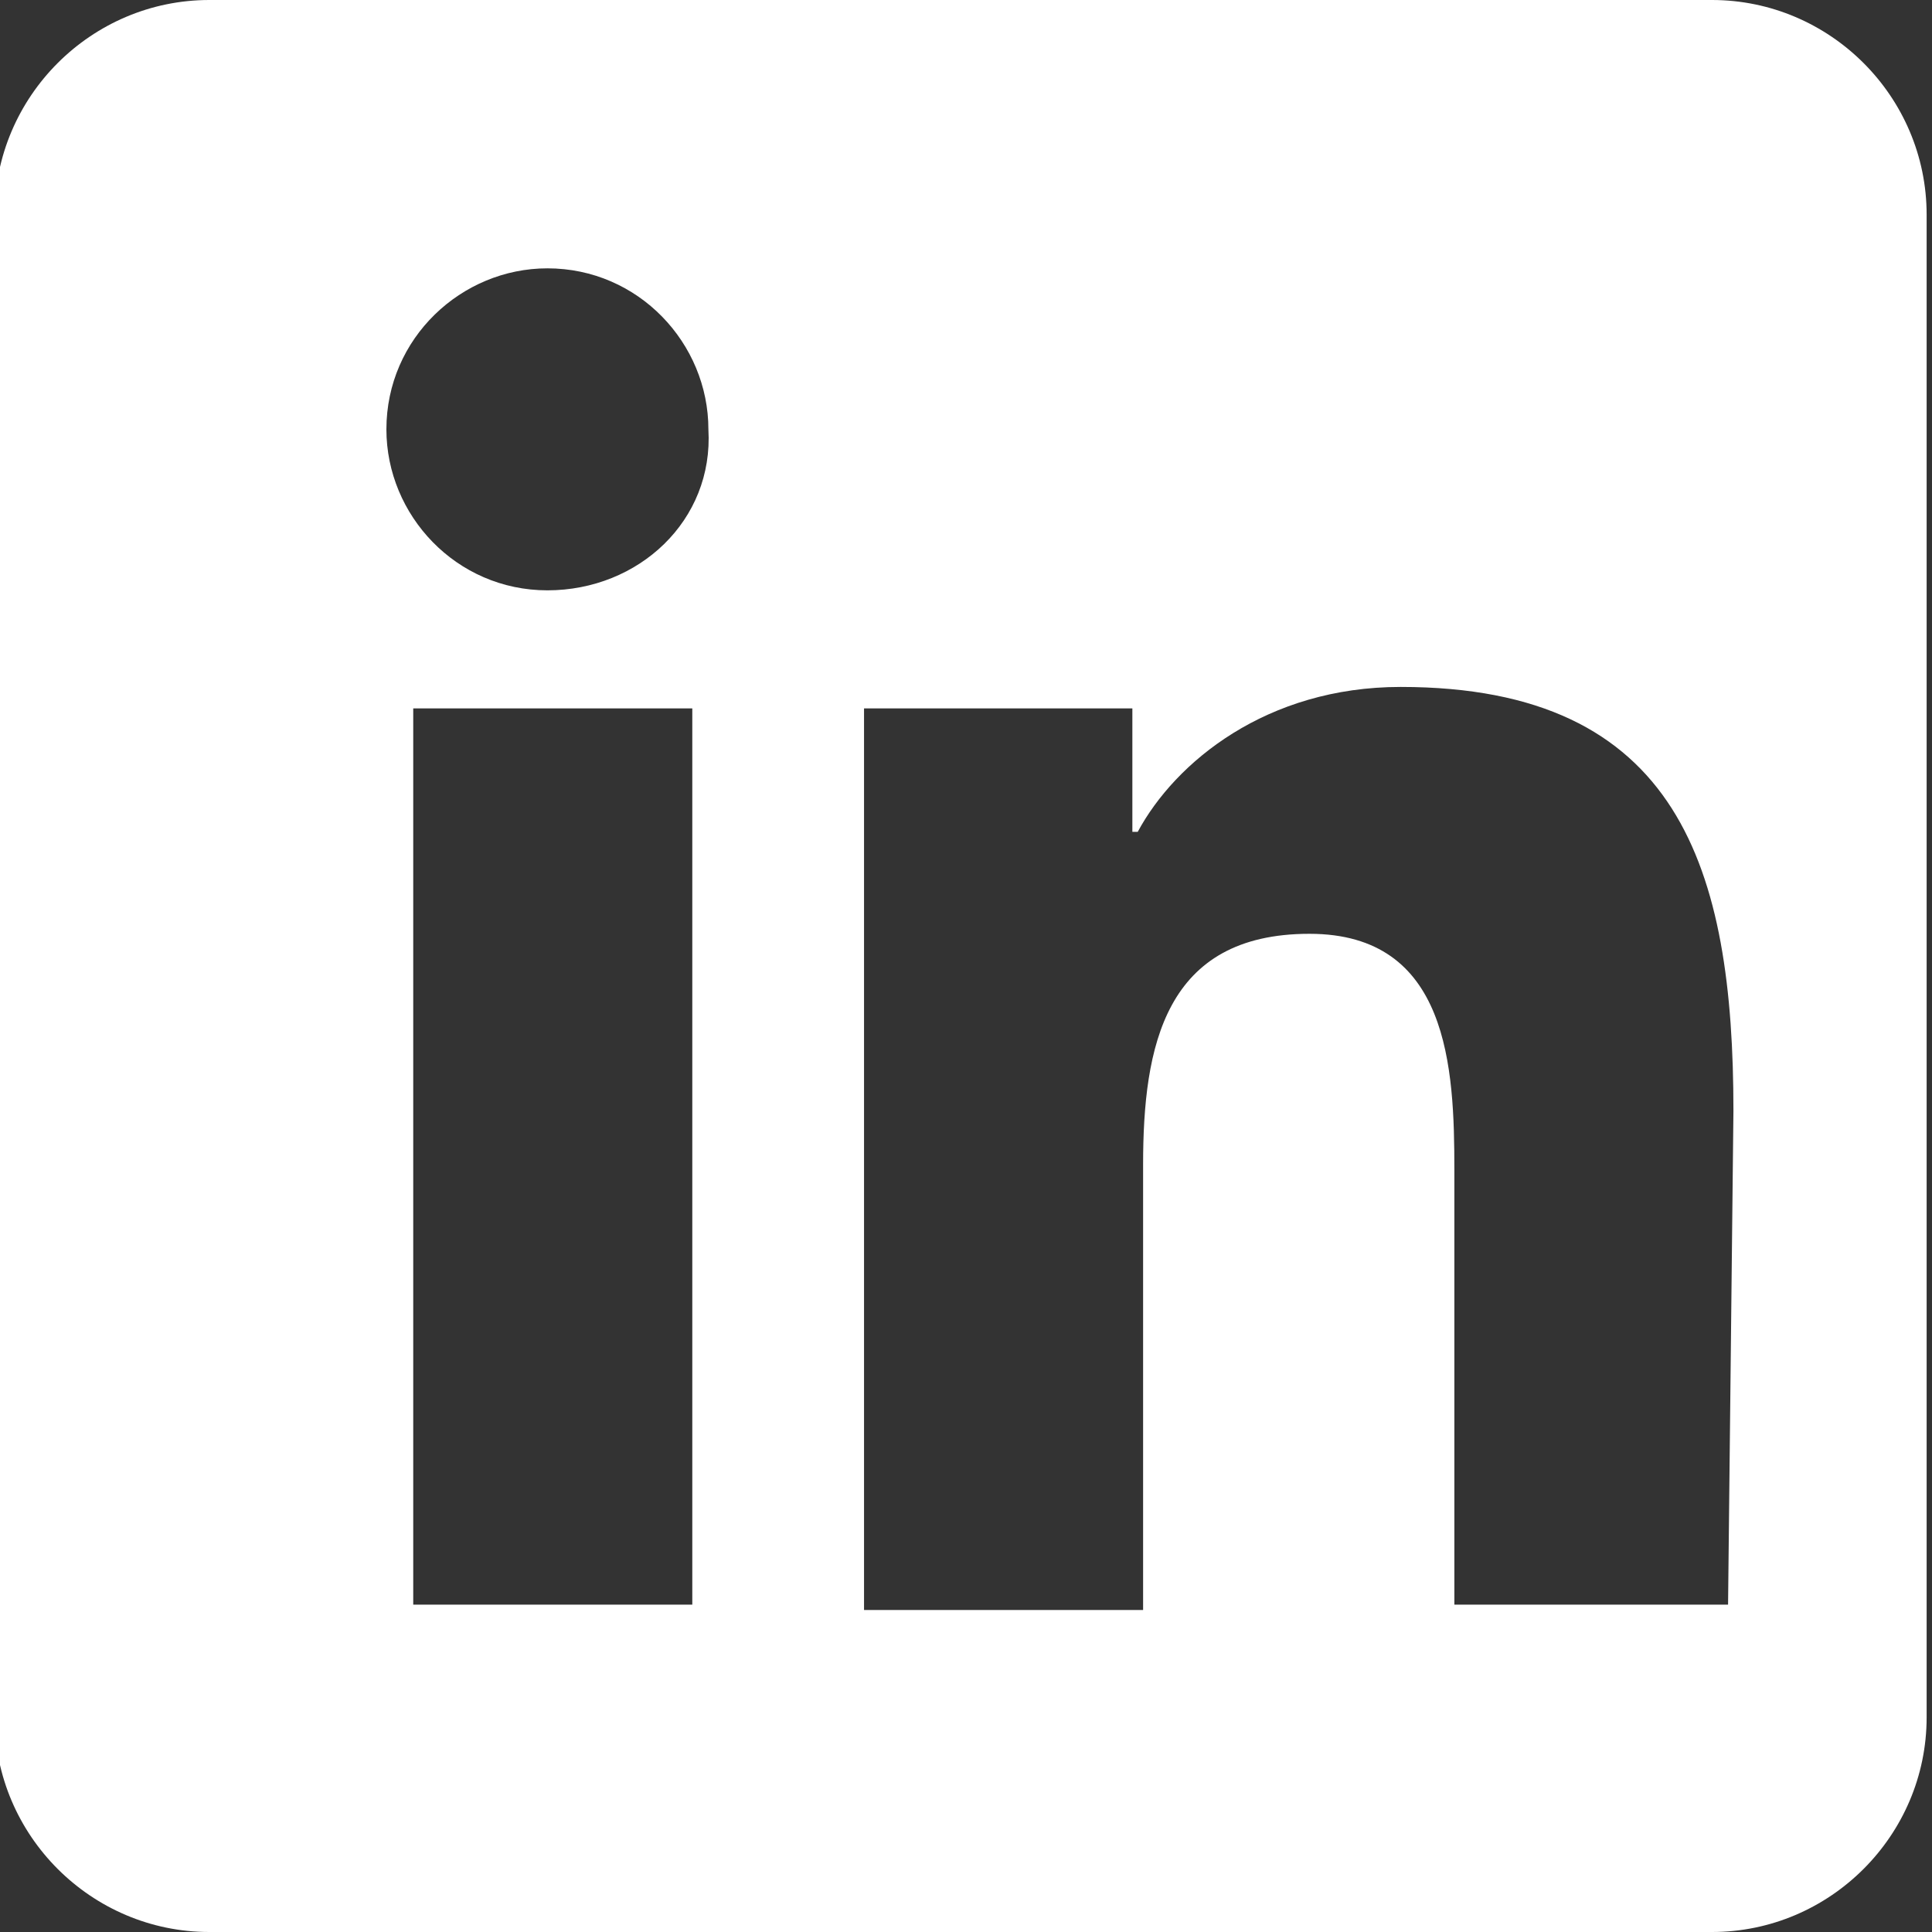 <?xml version="1.0" encoding="utf-8"?>
<!-- Generator: Adobe Illustrator 25.0.1, SVG Export Plug-In . SVG Version: 6.00 Build 0)  -->
<svg version="1.1" id="Layer_1" xmlns="http://www.w3.org/2000/svg" xmlns:xlink="http://www.w3.org/1999/xlink" x="0px" y="0px"
	 width="36px" height="36px" viewBox="0 0 36 36" style="enable-background:new 0 0 36 36;" xml:space="preserve">
<rect x="0" y="0" width="36" height="36" fill="#333333" stroke="none"/>
<style type="text/css">
	.st0{fill:#FFFFFF;}
</style>
<path class="st0" d="M31.9,0h-28c-2.2,0-4,1.8-4,4v28c0,2.2,1.8,4,4,4h28c2.2,0,4-1.8,4-4V4C35.9,1.8,34.1,0,31.9,0z M12.9,29.9H7.7
	V13.2h5.2V29.9z M10.2,11c-1.7,0-3-1.4-3-3c0-1.7,1.4-3,3-3c1.7,0,3,1.4,3,3C13.3,9.7,11.9,11,10.2,11z M32.2,29.9h-5.1v-8.1
	c0-1.9-0.1-4.4-2.7-4.4c-2.7,0-3.1,2.1-3.1,4.3v8.3h-5.2V13.2h5v2.3h0.1c0.7-1.3,2.4-2.7,4.9-2.7c5.2,0,6.2,3.4,6.2,7.9L32.2,29.9z"
	/>
</svg>
